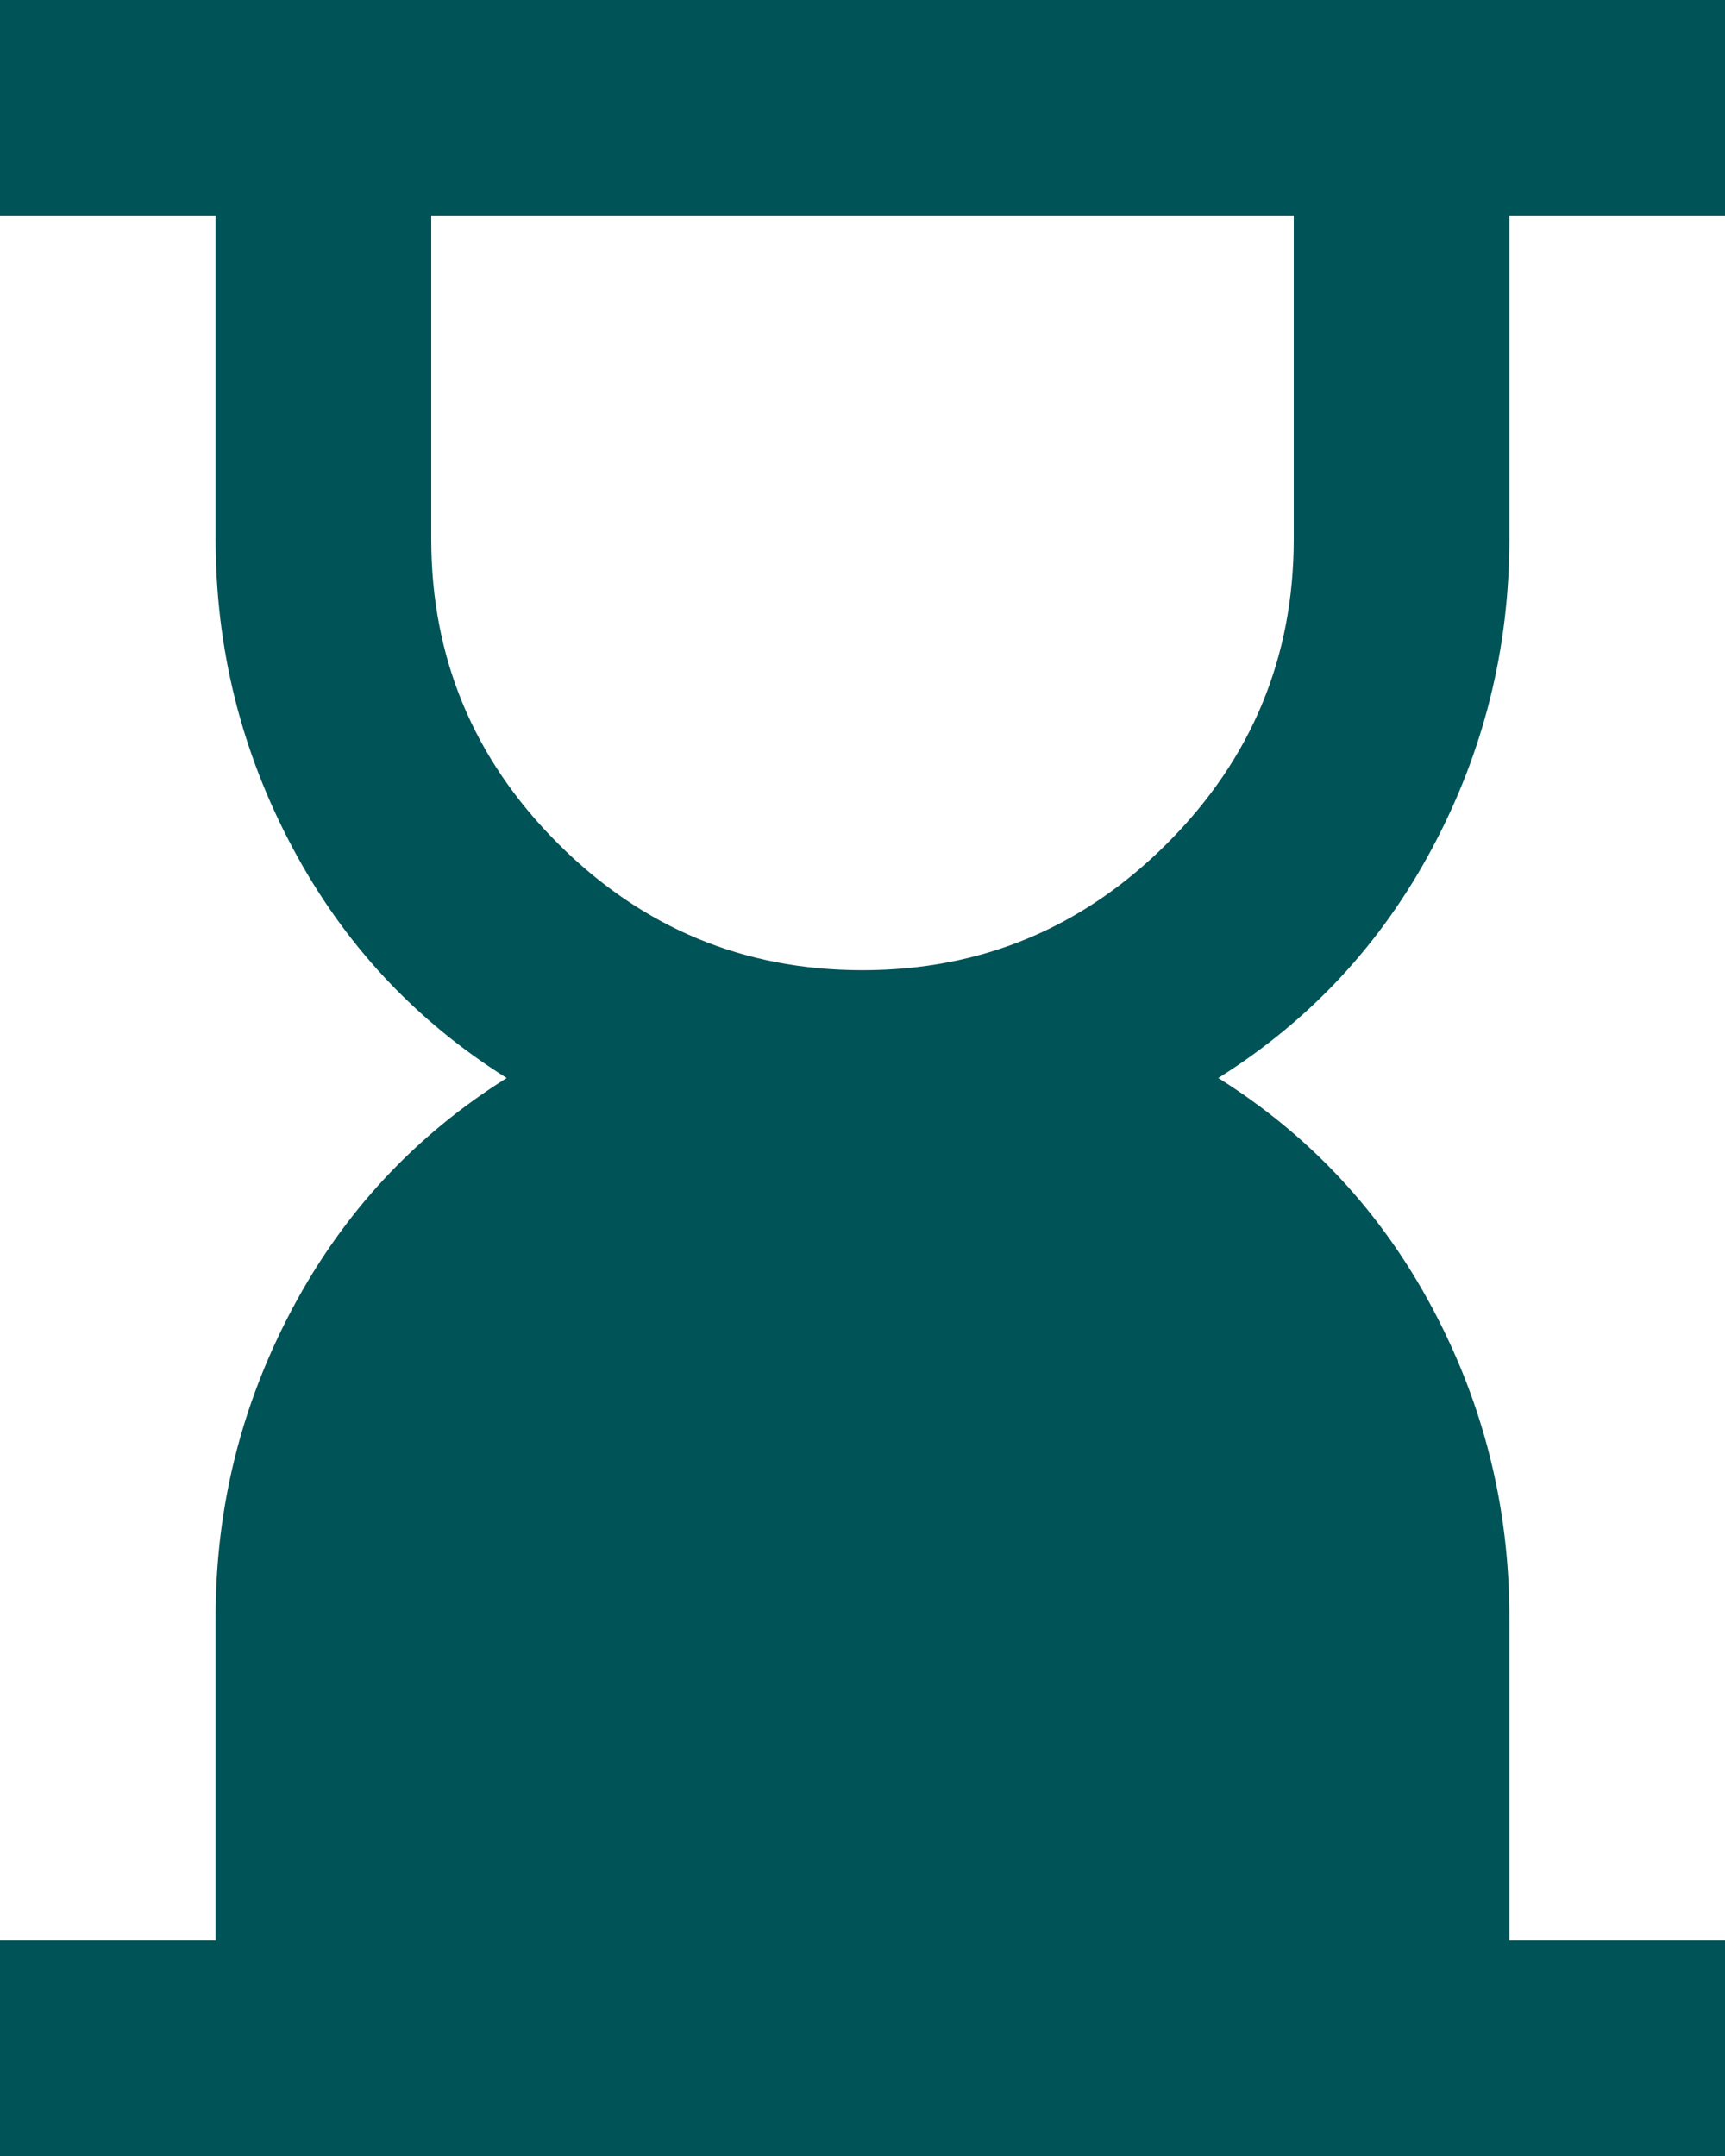 <svg width="20" height="25" viewBox="0 0 20 25" fill="none" xmlns="http://www.w3.org/2000/svg">
<path d="M10 11.25C11.375 11.25 12.552 10.76 13.531 9.781C14.51 8.802 15 7.625 15 6.25V2.5H5V6.25C5 7.625 5.49 8.802 6.469 9.781C7.448 10.76 8.625 11.25 10 11.25ZM0 25V22.5H2.5V18.75C2.5 17.479 2.797 16.287 3.391 15.172C3.984 14.057 4.812 13.167 5.875 12.5C4.812 11.833 3.984 10.943 3.391 9.828C2.797 8.714 2.5 7.521 2.5 6.25V2.5H0V0H20V2.5H17.5V6.25C17.5 7.521 17.203 8.714 16.609 9.828C16.016 10.943 15.188 11.833 14.125 12.5C15.188 13.167 16.016 14.057 16.609 15.172C17.203 16.287 17.5 17.479 17.5 18.75V22.5H20V25H0Z" fill="#005357"/>
</svg>
